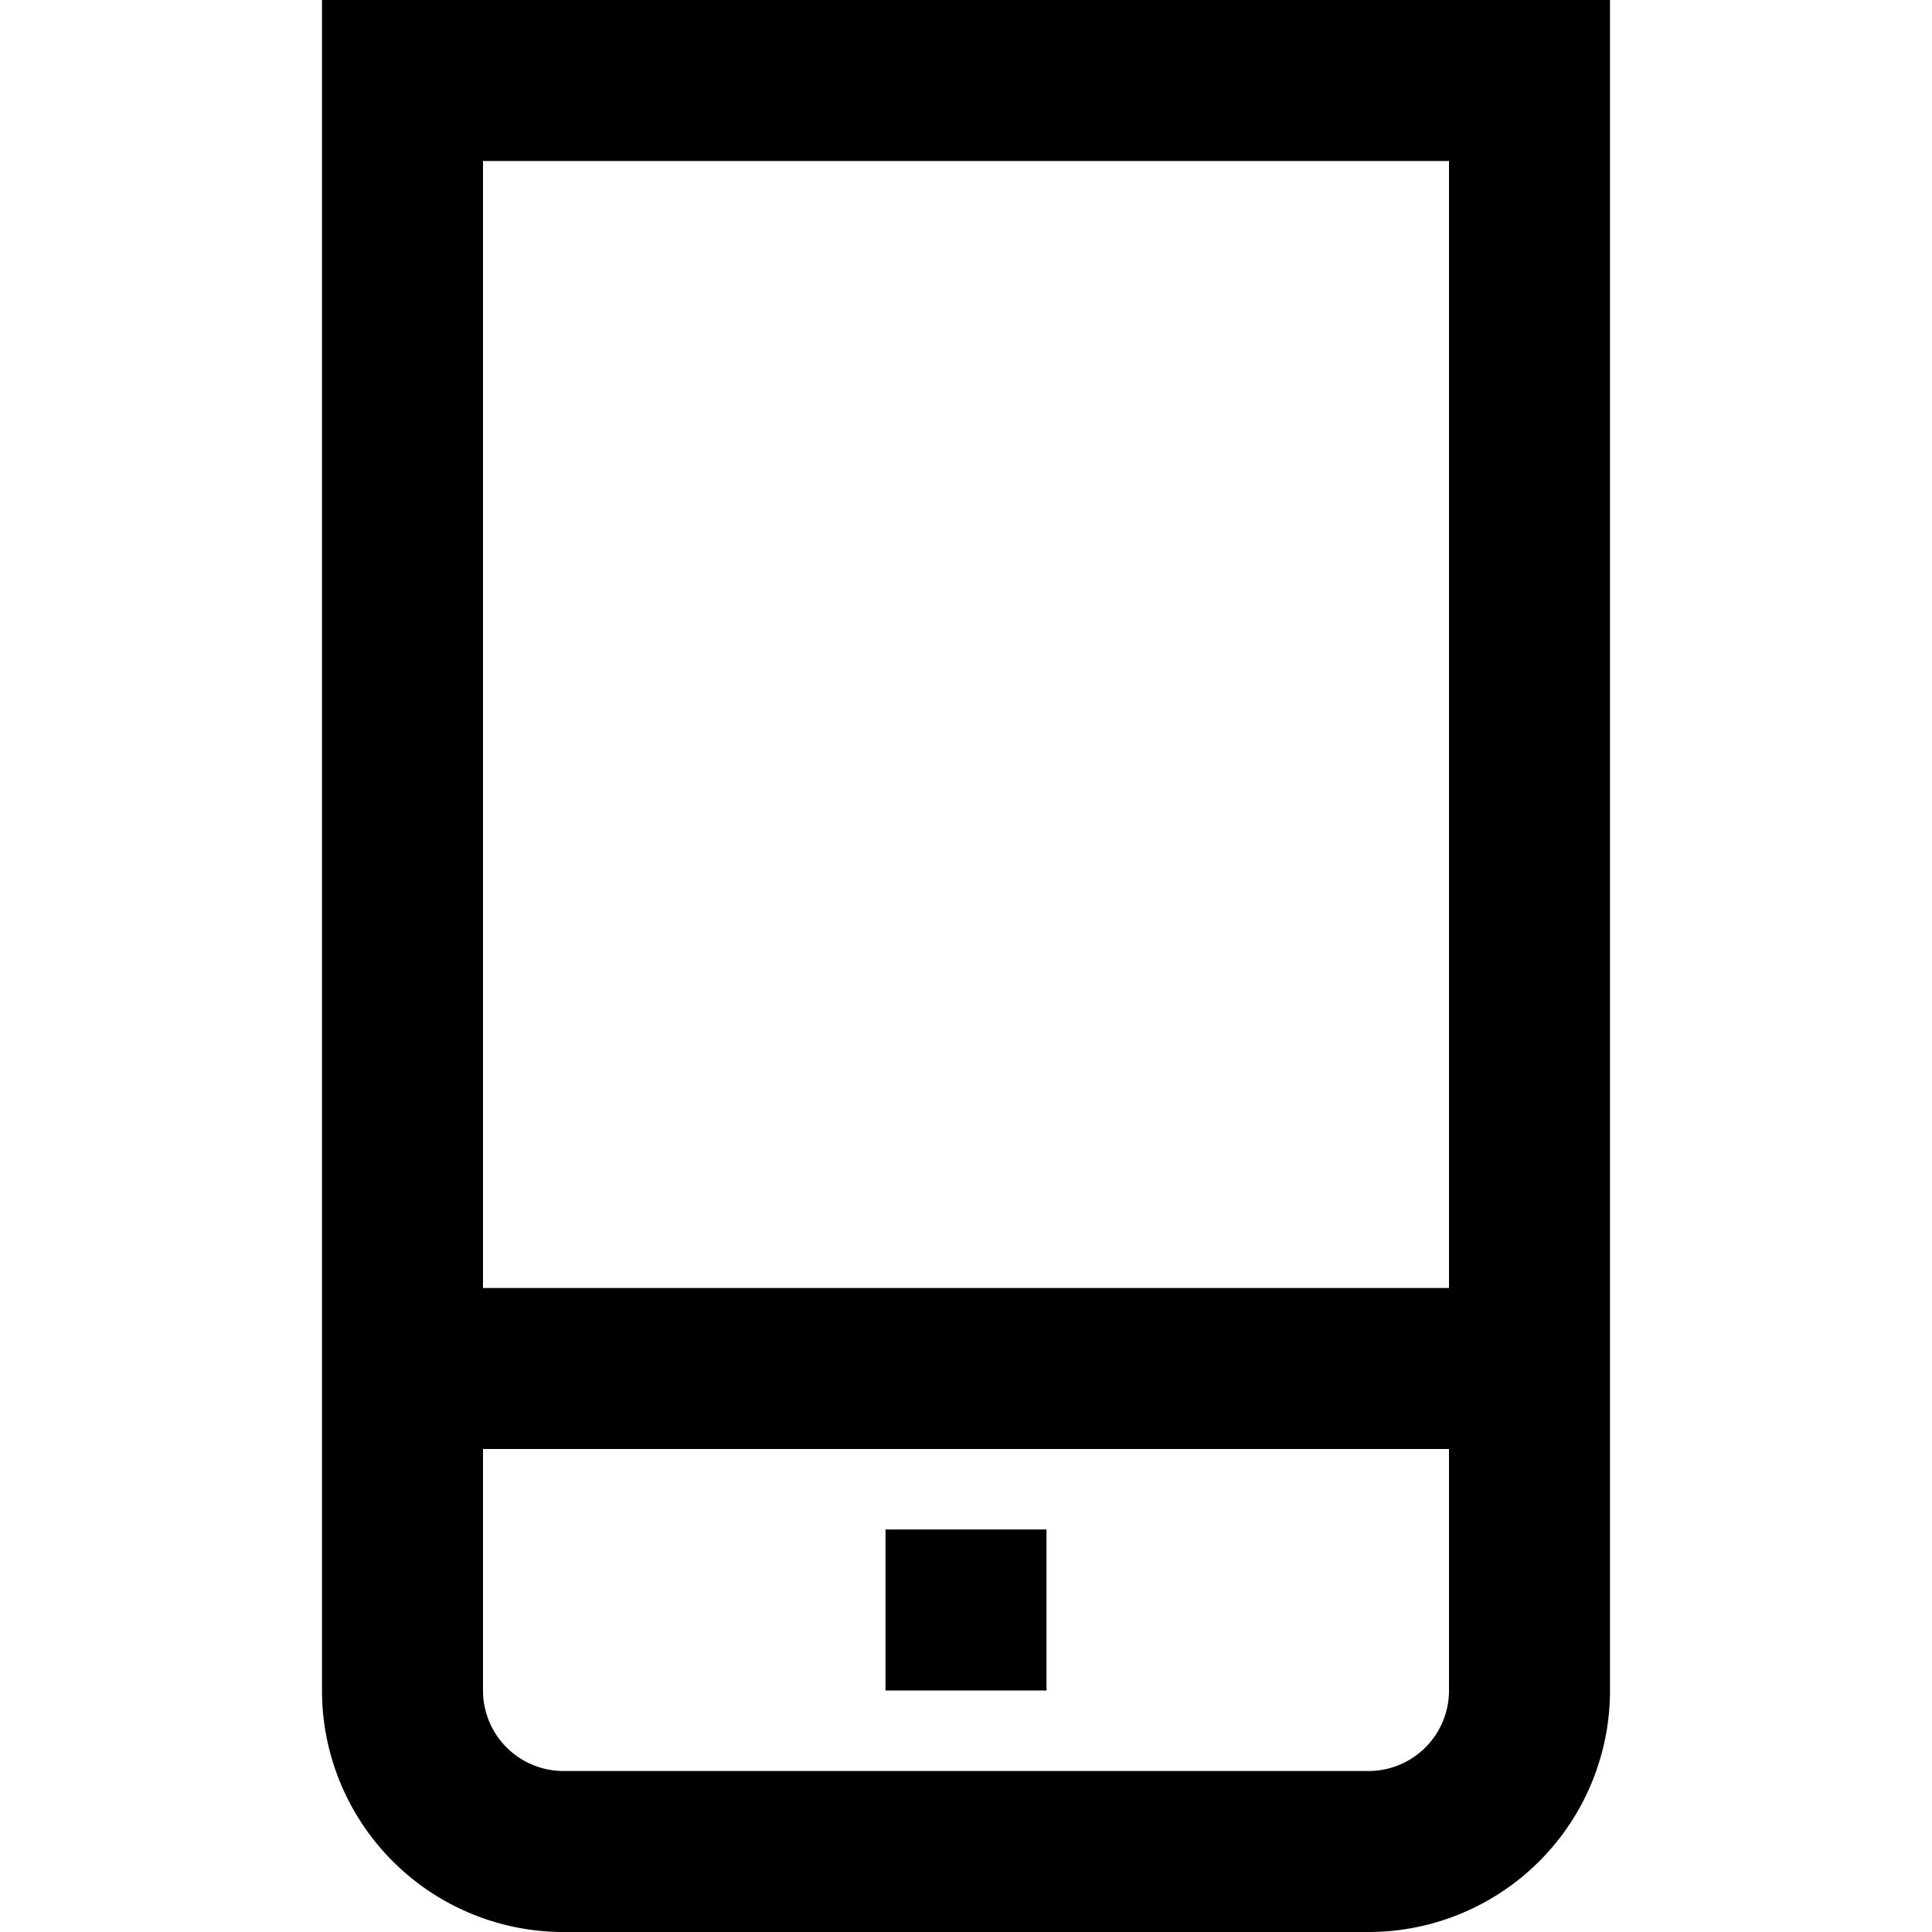 <svg xmlns="http://www.w3.org/2000/svg" viewBox="0 0 24 24" width="512" height="512"><g id="_01_align_center" data-name="01 align center"><path d="M4 0v21a3 3 0 0 0 3 3h10a3 3 0 0 0 3-3V0Zm14 2v14H6V2Zm-1 20H7a1 1 0 0 1-1-1v-3h12v3a1 1 0 0 1-1 1Z"/><path d="M11 19h2v2h-2z"/></g></svg>